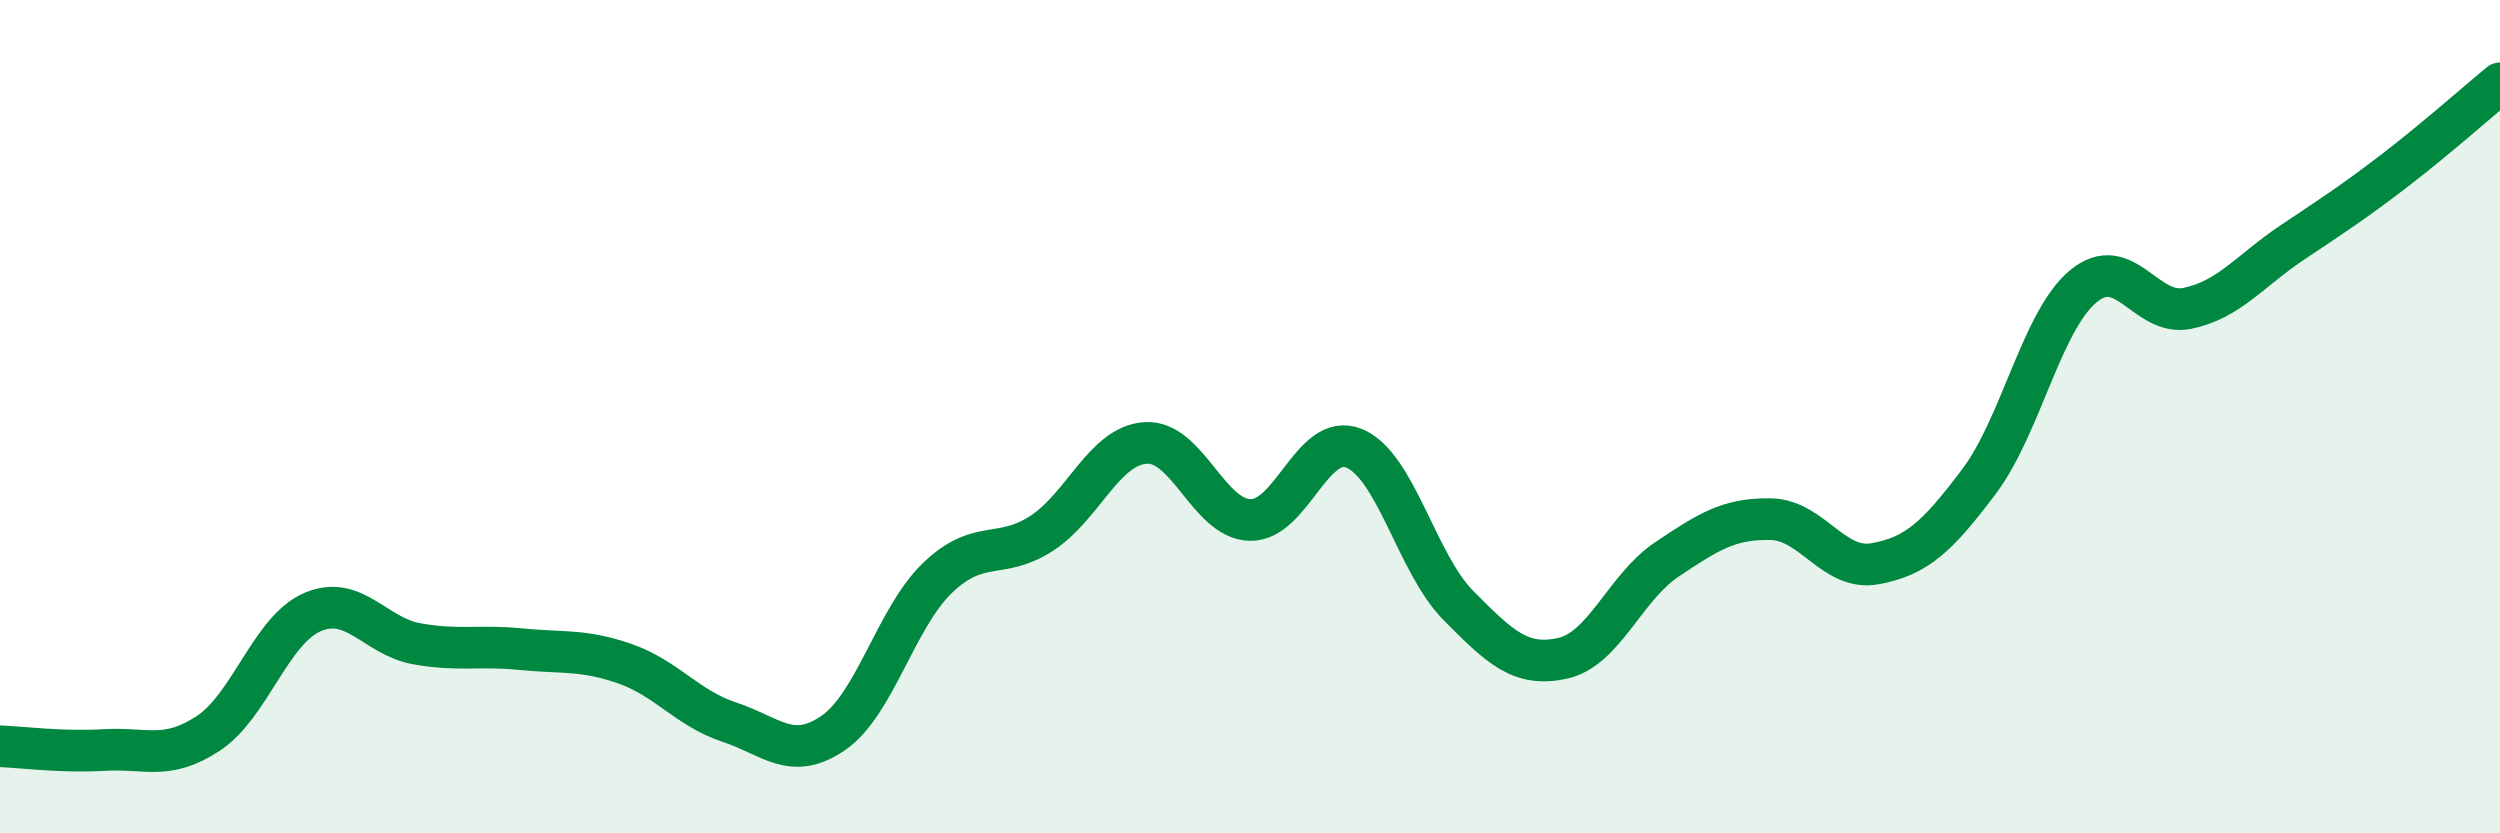 
    <svg width="60" height="20" viewBox="0 0 60 20" xmlns="http://www.w3.org/2000/svg">
      <path
        d="M 0,17.91 C 0.5,17.93 1.5,18.06 2.5,18 C 3.5,17.94 4,18.26 5,17.6 C 6,16.94 6.5,15.12 7.5,14.69 C 8.5,14.26 9,15.27 10,15.45 C 11,15.63 11.5,15.48 12.5,15.58 C 13.5,15.68 14,15.58 15,15.93 C 16,16.28 16.5,17 17.5,17.33 C 18.5,17.66 19,18.28 20,17.59 C 21,16.9 21.5,14.83 22.5,13.87 C 23.5,12.91 24,13.45 25,12.8 C 26,12.15 26.5,10.69 27.5,10.63 C 28.5,10.57 29,12.45 30,12.48 C 31,12.51 31.5,10.35 32.5,10.76 C 33.5,11.17 34,13.52 35,14.53 C 36,15.54 36.5,16.02 37.5,15.8 C 38.5,15.58 39,14.1 40,13.43 C 41,12.76 41.5,12.44 42.5,12.46 C 43.5,12.48 44,13.71 45,13.53 C 46,13.35 46.5,12.88 47.5,11.55 C 48.5,10.22 49,7.7 50,6.87 C 51,6.04 51.5,7.61 52.5,7.4 C 53.5,7.19 54,6.5 55,5.83 C 56,5.16 56.5,4.84 57.5,4.07 C 58.5,3.3 59.5,2.41 60,2L60 20L0 20Z"
        fill="#008740"
        opacity="0.1"
        stroke-linecap="round"
        stroke-linejoin="round"
      />
      <path
        d="M 0,17.91 C 0.5,17.93 1.5,18.06 2.5,18 C 3.5,17.94 4,18.26 5,17.6 C 6,16.94 6.5,15.12 7.5,14.69 C 8.5,14.26 9,15.27 10,15.45 C 11,15.63 11.5,15.48 12.5,15.58 C 13.5,15.68 14,15.58 15,15.93 C 16,16.28 16.5,17 17.5,17.33 C 18.5,17.66 19,18.28 20,17.59 C 21,16.9 21.5,14.83 22.5,13.87 C 23.5,12.91 24,13.45 25,12.8 C 26,12.15 26.5,10.69 27.5,10.63 C 28.5,10.57 29,12.45 30,12.48 C 31,12.51 31.5,10.35 32.5,10.76 C 33.5,11.17 34,13.52 35,14.53 C 36,15.54 36.5,16.02 37.5,15.8 C 38.5,15.58 39,14.1 40,13.43 C 41,12.76 41.5,12.44 42.5,12.46 C 43.5,12.48 44,13.71 45,13.53 C 46,13.35 46.5,12.88 47.5,11.55 C 48.5,10.22 49,7.7 50,6.87 C 51,6.04 51.5,7.61 52.5,7.4 C 53.5,7.19 54,6.5 55,5.83 C 56,5.16 56.5,4.84 57.5,4.07 C 58.5,3.3 59.5,2.41 60,2"
        stroke="#008740"
        stroke-width="1"
        fill="none"
        stroke-linecap="round"
        stroke-linejoin="round"
      />
    </svg>
  